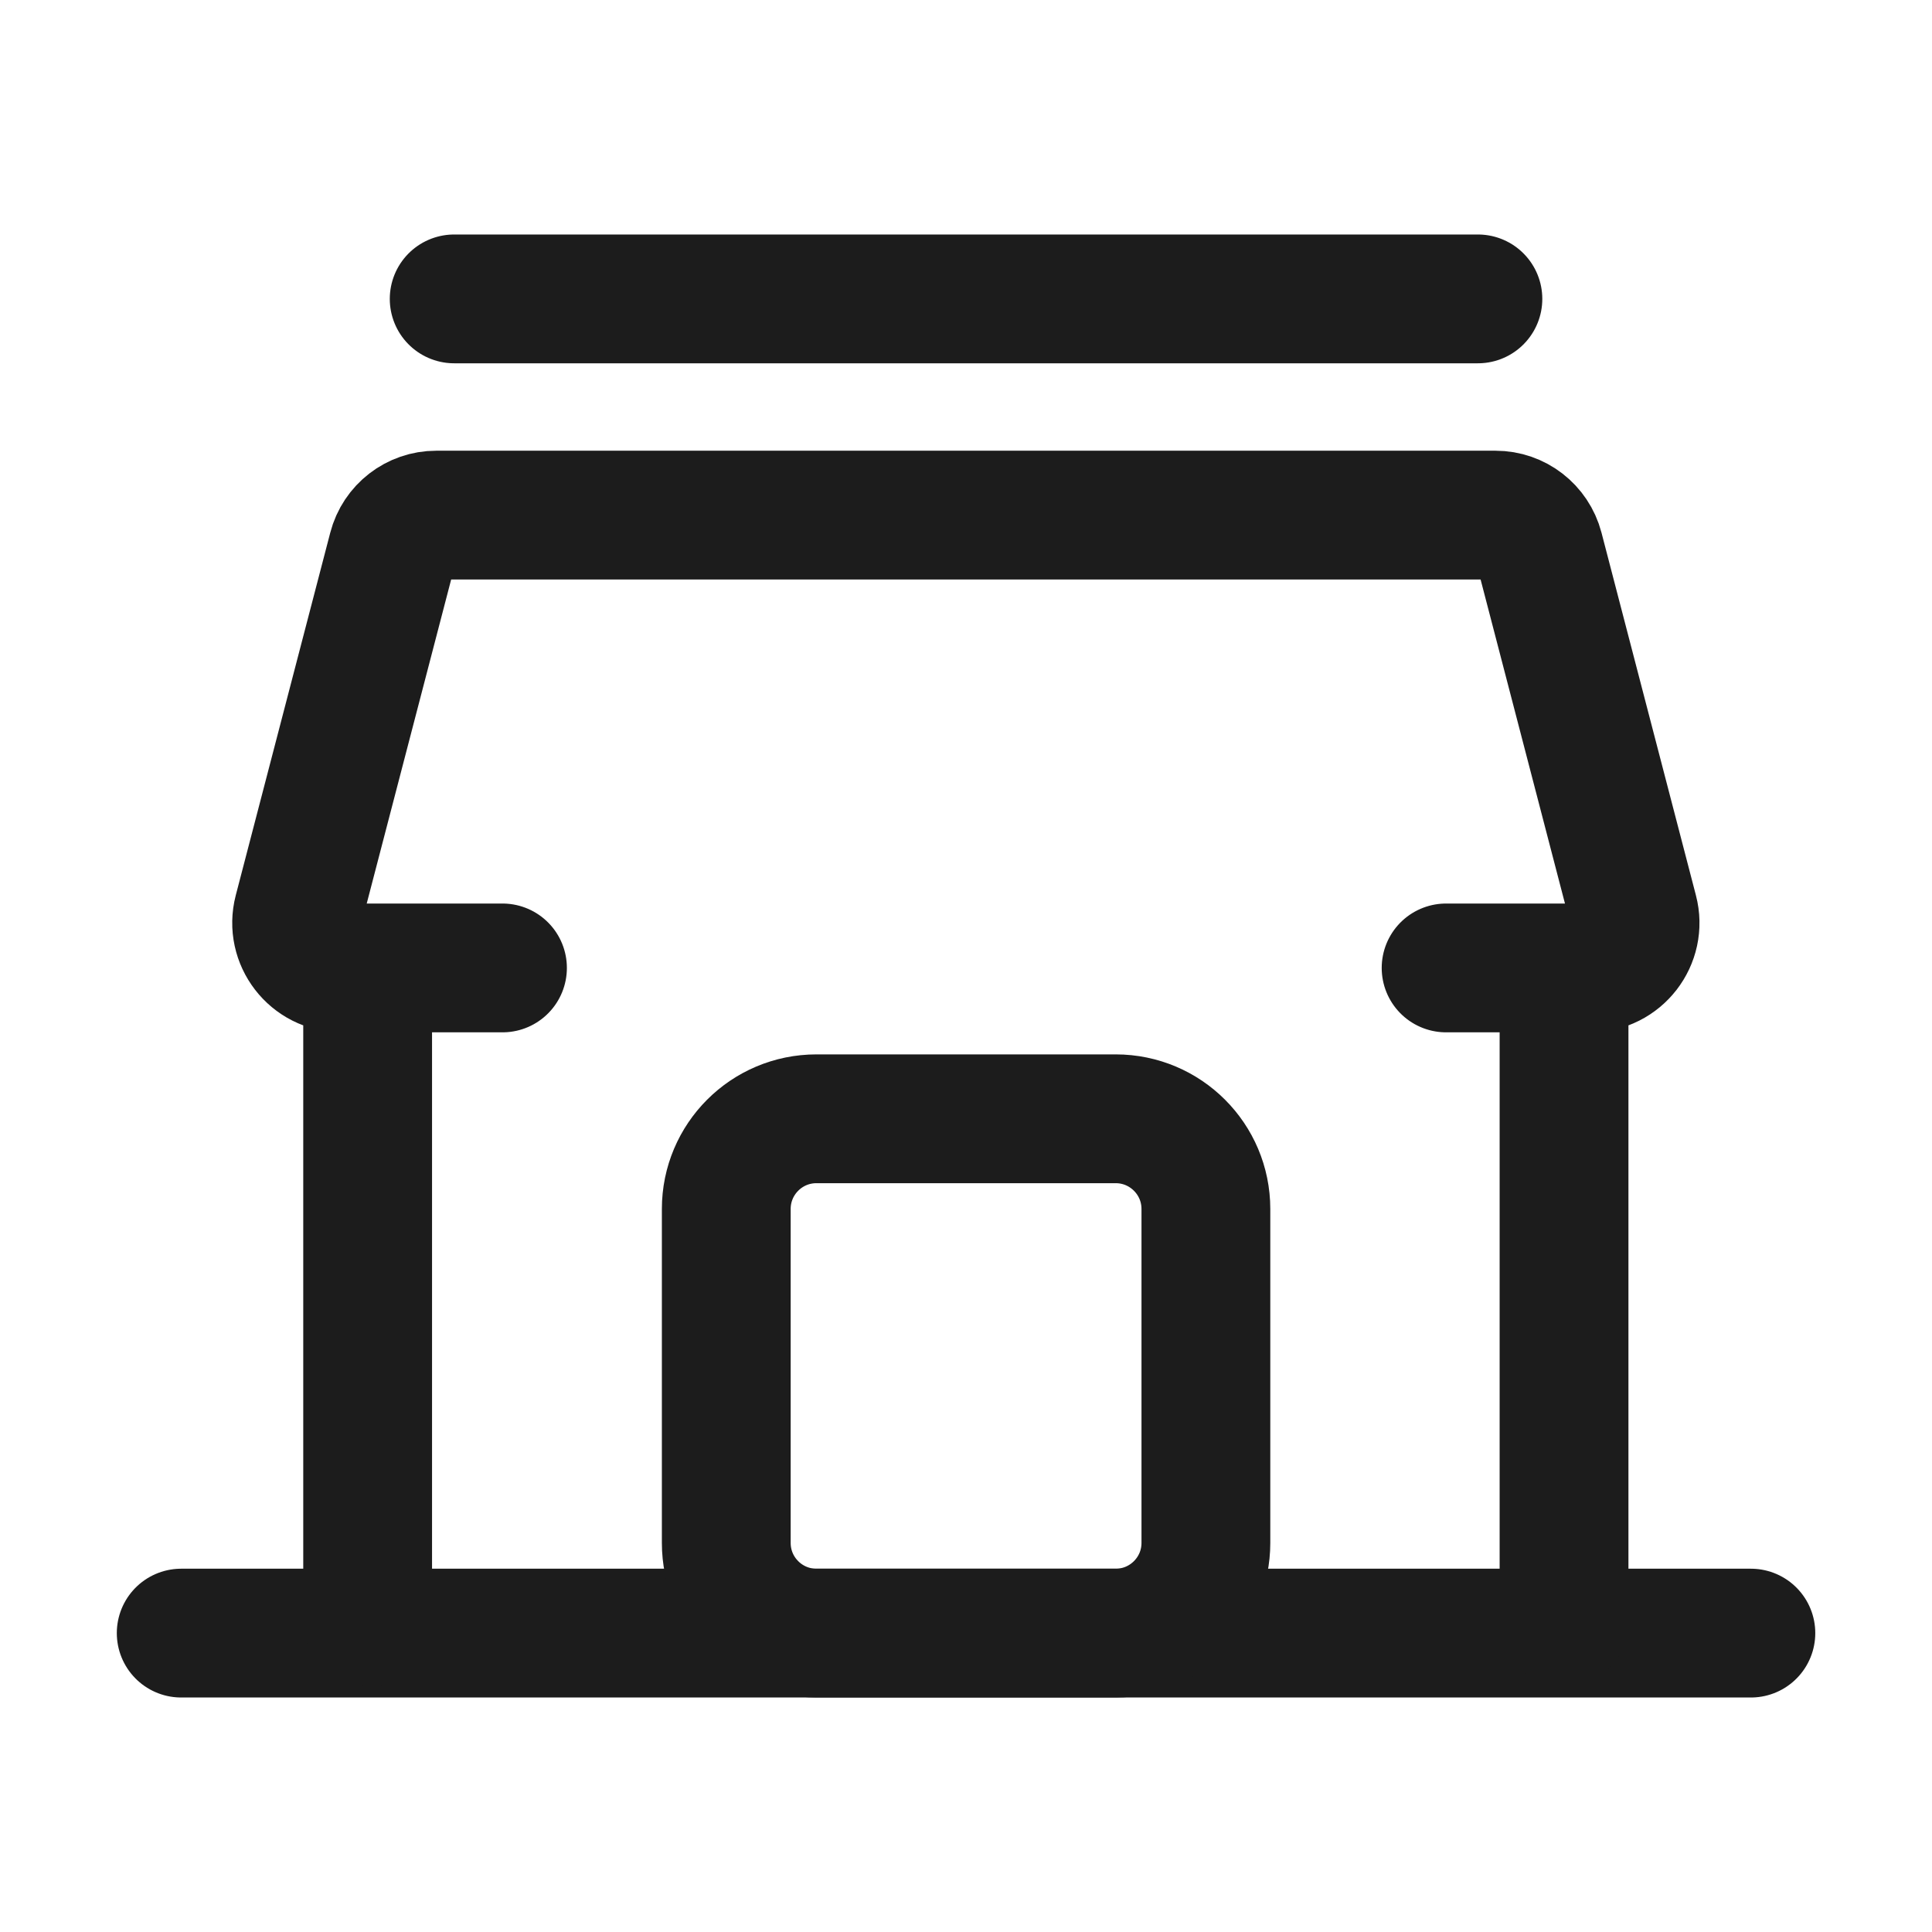 <svg width="24" height="24" viewBox="0 0 24 24" fill="none" xmlns="http://www.w3.org/2000/svg">
<path d="M2.251 20.287H21.75" stroke="#1C1C1C" stroke-width="1.6" stroke-linecap="round"/>
<path d="M5.642 3.713H18.359" stroke="#1C1C1C" stroke-width="1.6" stroke-linecap="round"/>
<path d="M19.429 20.148V12.024M19.429 12.024H19.751C20.118 12.024 20.386 11.677 20.293 11.323L19.12 6.818C19.055 6.571 18.833 6.399 18.578 6.399H5.418C5.164 6.399 4.941 6.571 4.877 6.818L3.703 11.323C3.611 11.677 3.878 12.024 4.245 12.024H4.567M19.429 12.024H17.964M4.567 12.024V20.148M4.567 12.024H6.242" stroke="#1C1C1C" stroke-width="1.6" stroke-linecap="round"/>
<path d="M9.022 15.018C9.022 14.4 9.523 13.898 10.142 13.898H13.86C14.478 13.898 14.98 14.4 14.98 15.018V19.167C14.98 19.785 14.478 20.287 13.86 20.287H10.142C9.523 20.287 9.022 19.785 9.022 19.167V15.018Z" stroke="#1C1C1C" stroke-width="1.6" stroke-linecap="round"/>
</svg>

